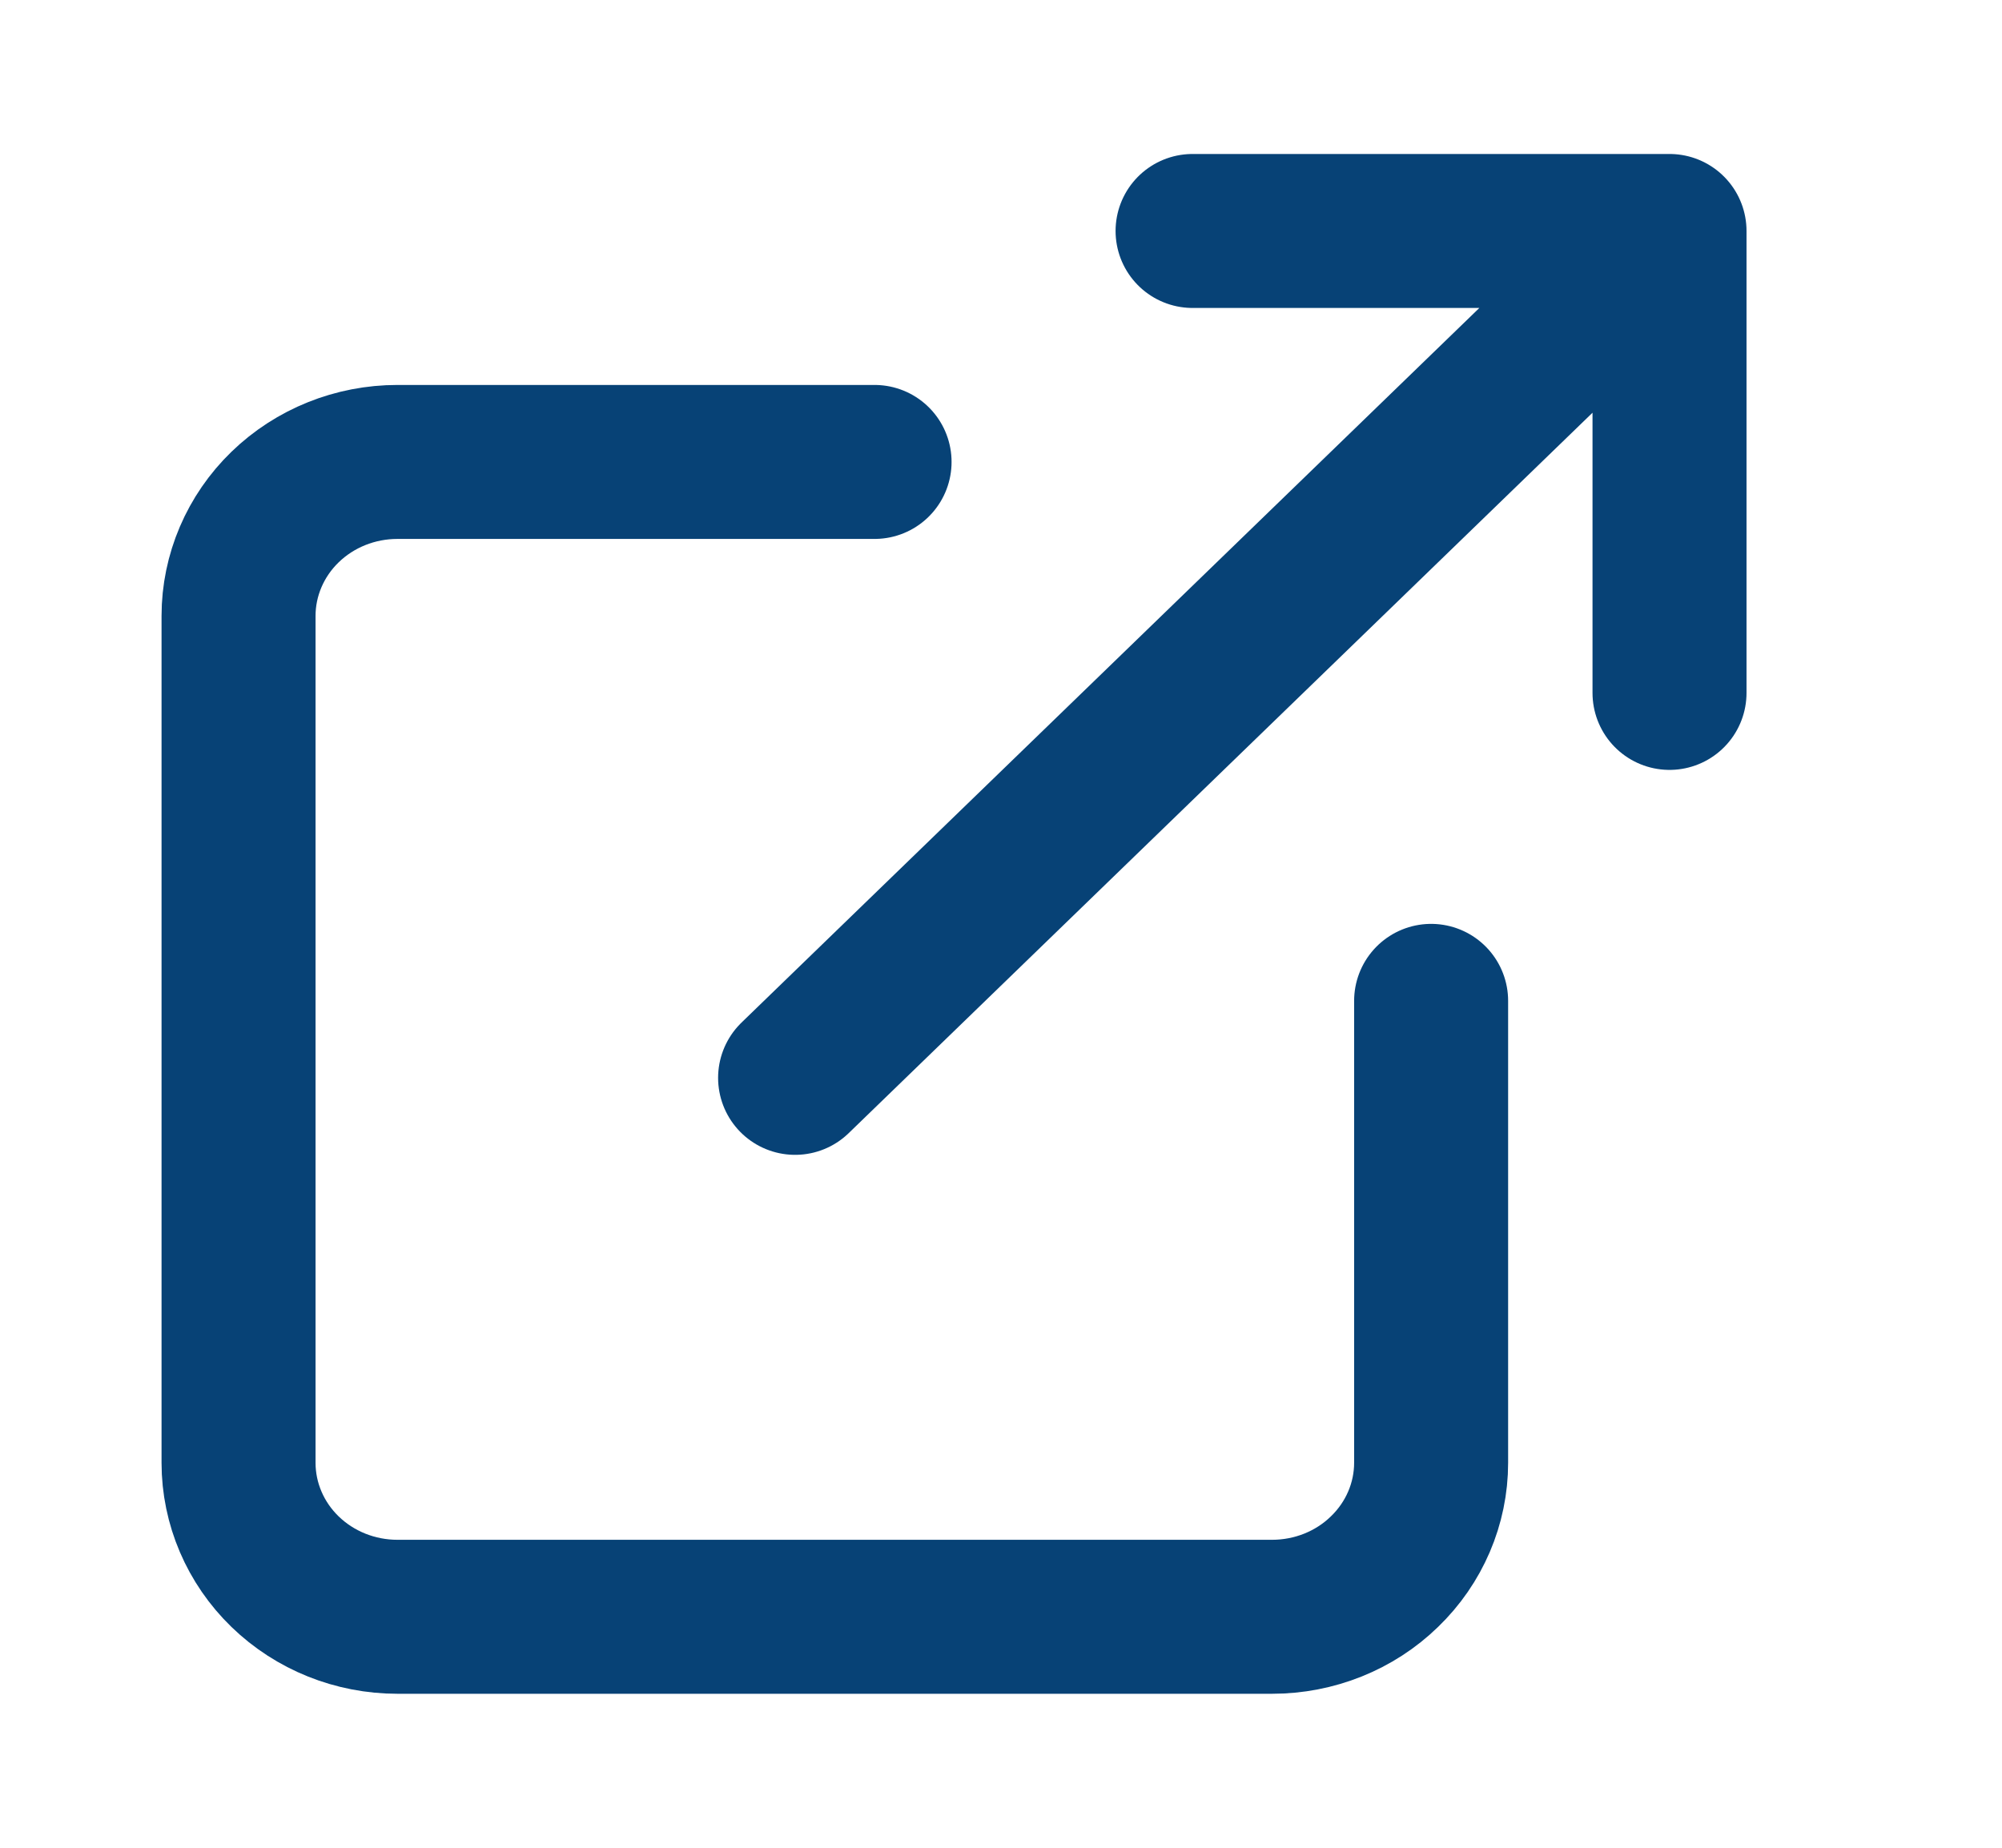 <svg width="13" height="12" viewBox="0 0 13 12" fill="none" xmlns="http://www.w3.org/2000/svg">
<g id="External link">
<path id="Icon" d="M9.293 6.5V9.5C9.293 9.765 9.184 10.02 8.99 10.207C8.797 10.395 8.534 10.5 8.26 10.5H2.581C2.307 10.5 2.045 10.395 1.851 10.207C1.658 10.02 1.549 9.765 1.549 9.5V4C1.549 3.735 1.658 3.48 1.851 3.293C2.045 3.105 2.307 3 2.581 3H5.679M7.744 1.5H10.841M10.841 1.5V4.5M10.841 1.5L5.163 7" stroke="#074276" stroke-linecap="round" stroke-linejoin="round"/>
</g>
</svg>
